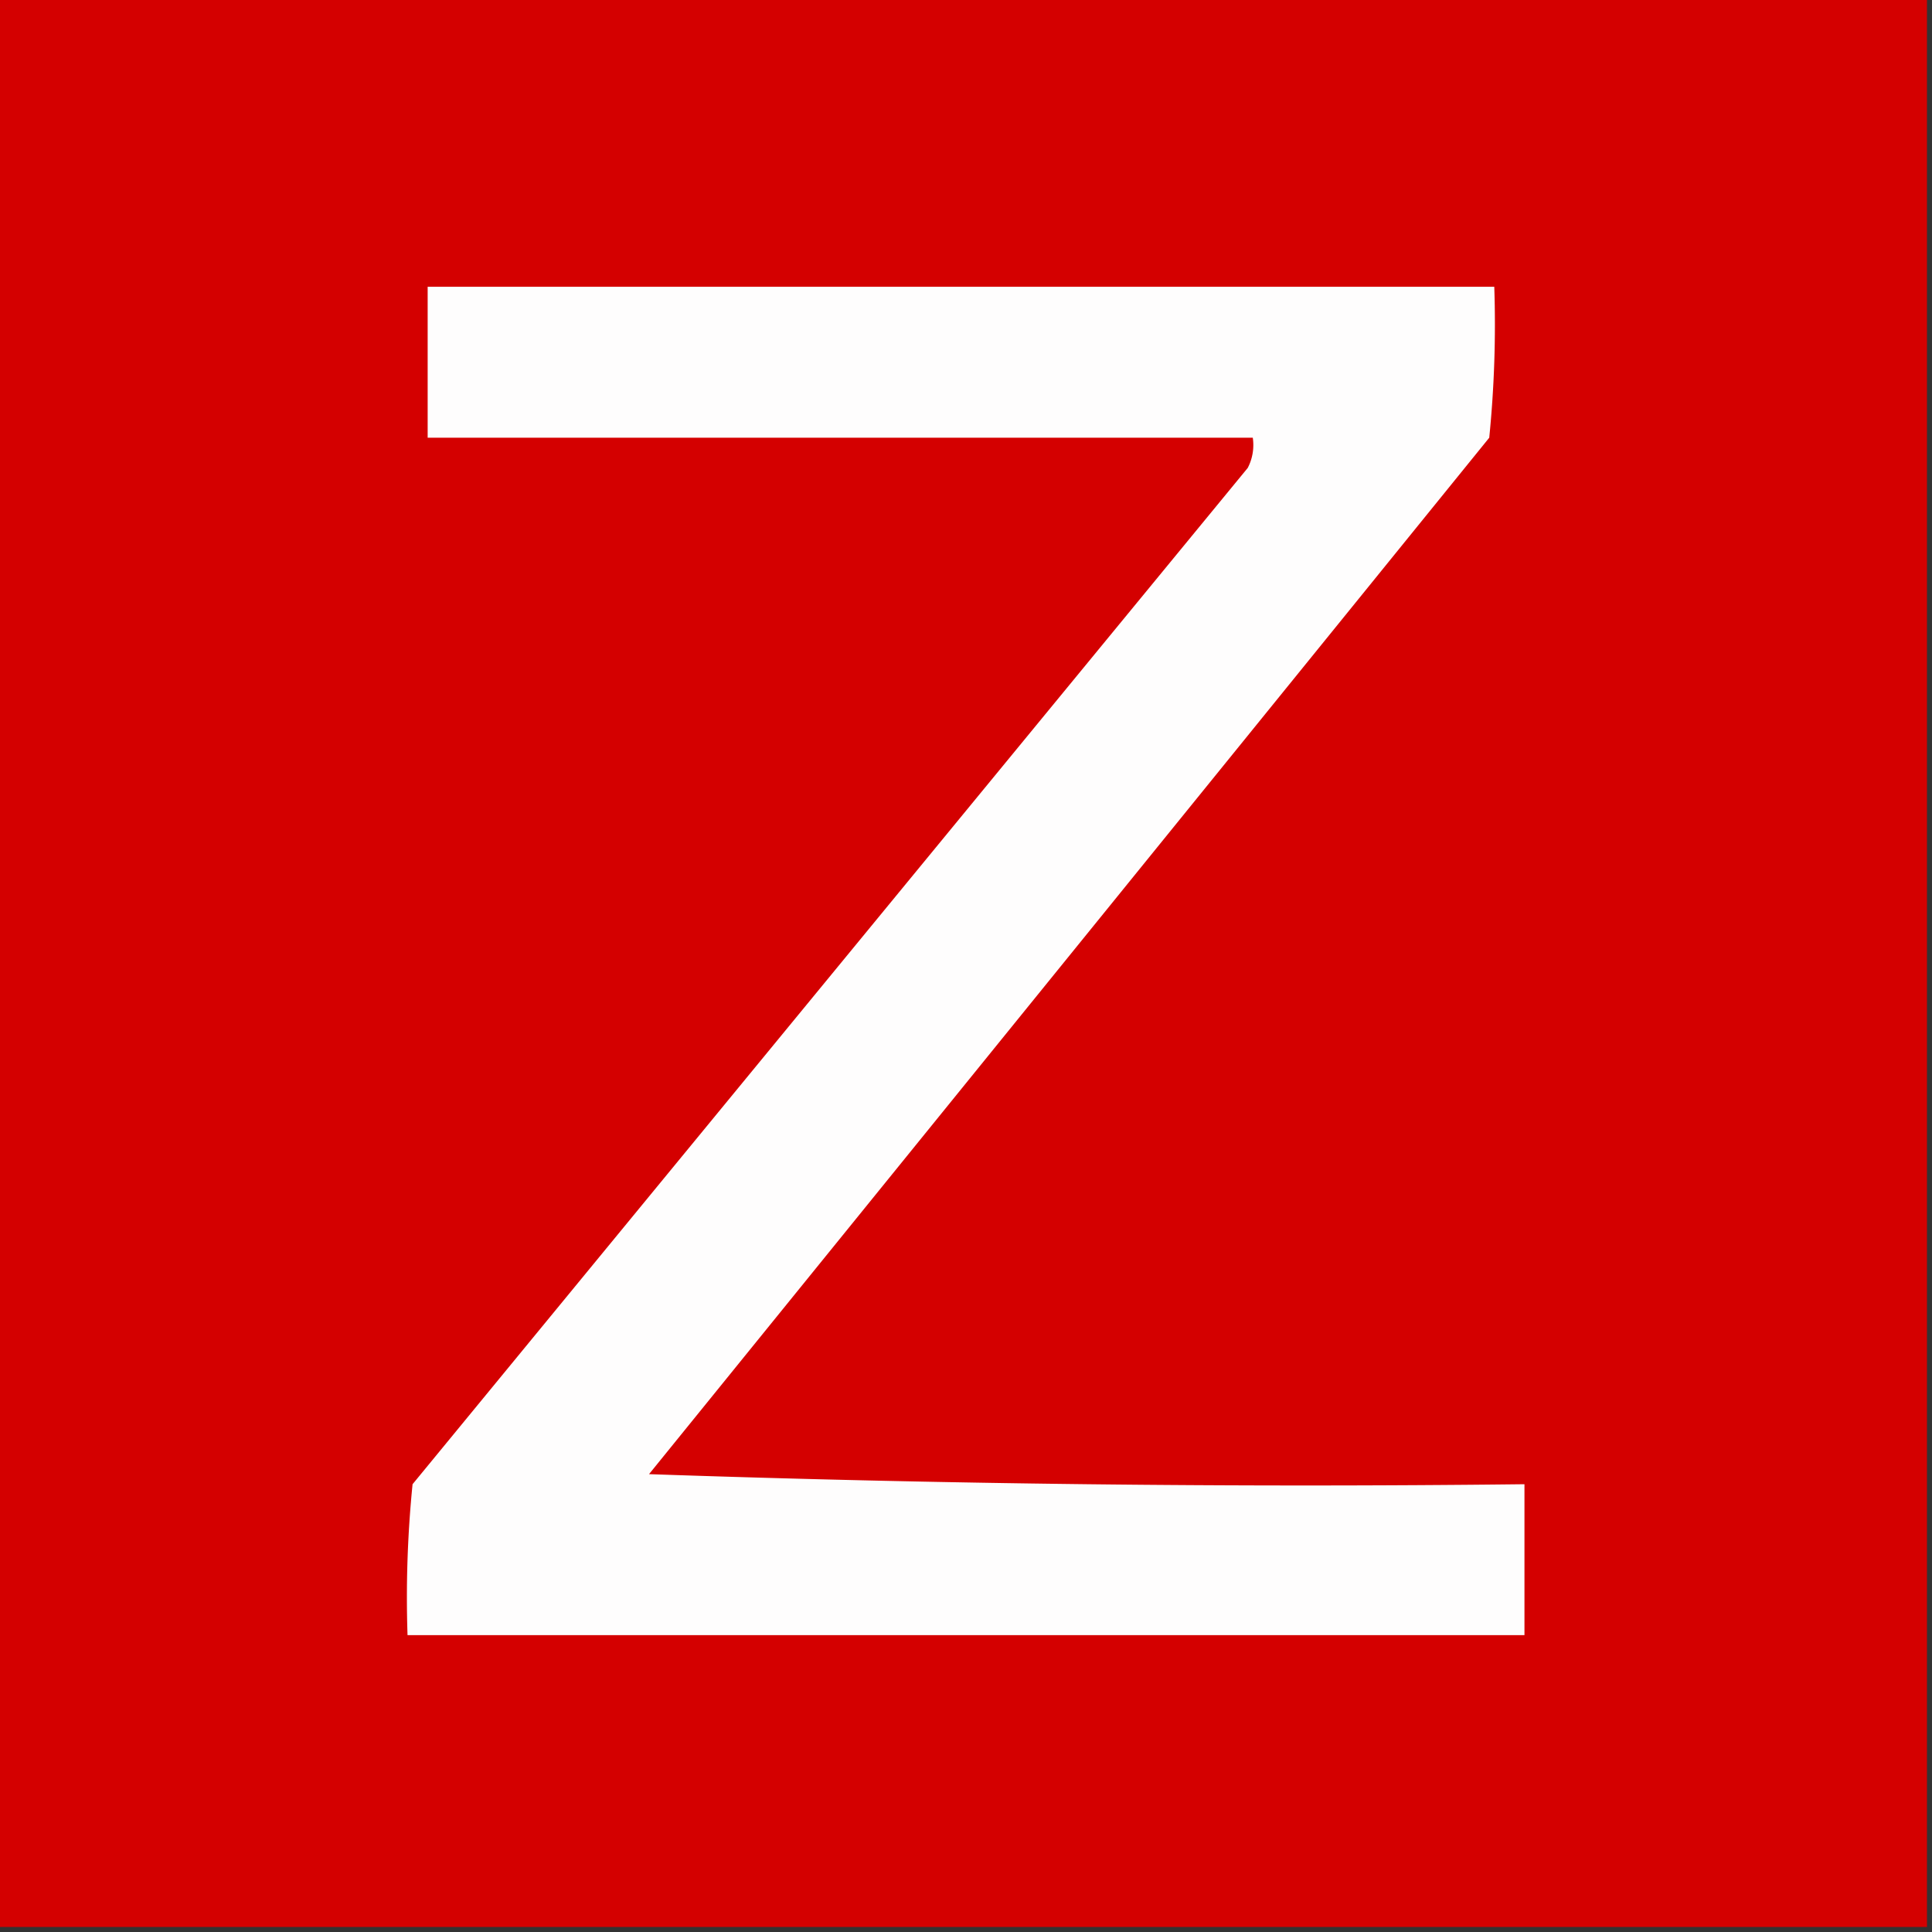 <svg xmlns="http://www.w3.org/2000/svg" width="192" height="192" style="shape-rendering:geometricPrecision;text-rendering:geometricPrecision;image-rendering:optimizeQuality;fill-rule:evenodd;clip-rule:evenodd"><rect width="100%" height="100%" fill="#333333" stroke="none"/><path fill="#d40000" d="M-.5-.5h192v192H-.5z" style="opacity:1"/><path fill="#fefdfd" d="M42.5 28.5h106a113 113 0 0 1-.5 15l-83.5 103q43.488 1.5 87 1v15h-111q-.25-7.517.5-15l83-101a4.93 4.93 0 0 0 .5-3h-82z" style="opacity:1"/></svg>